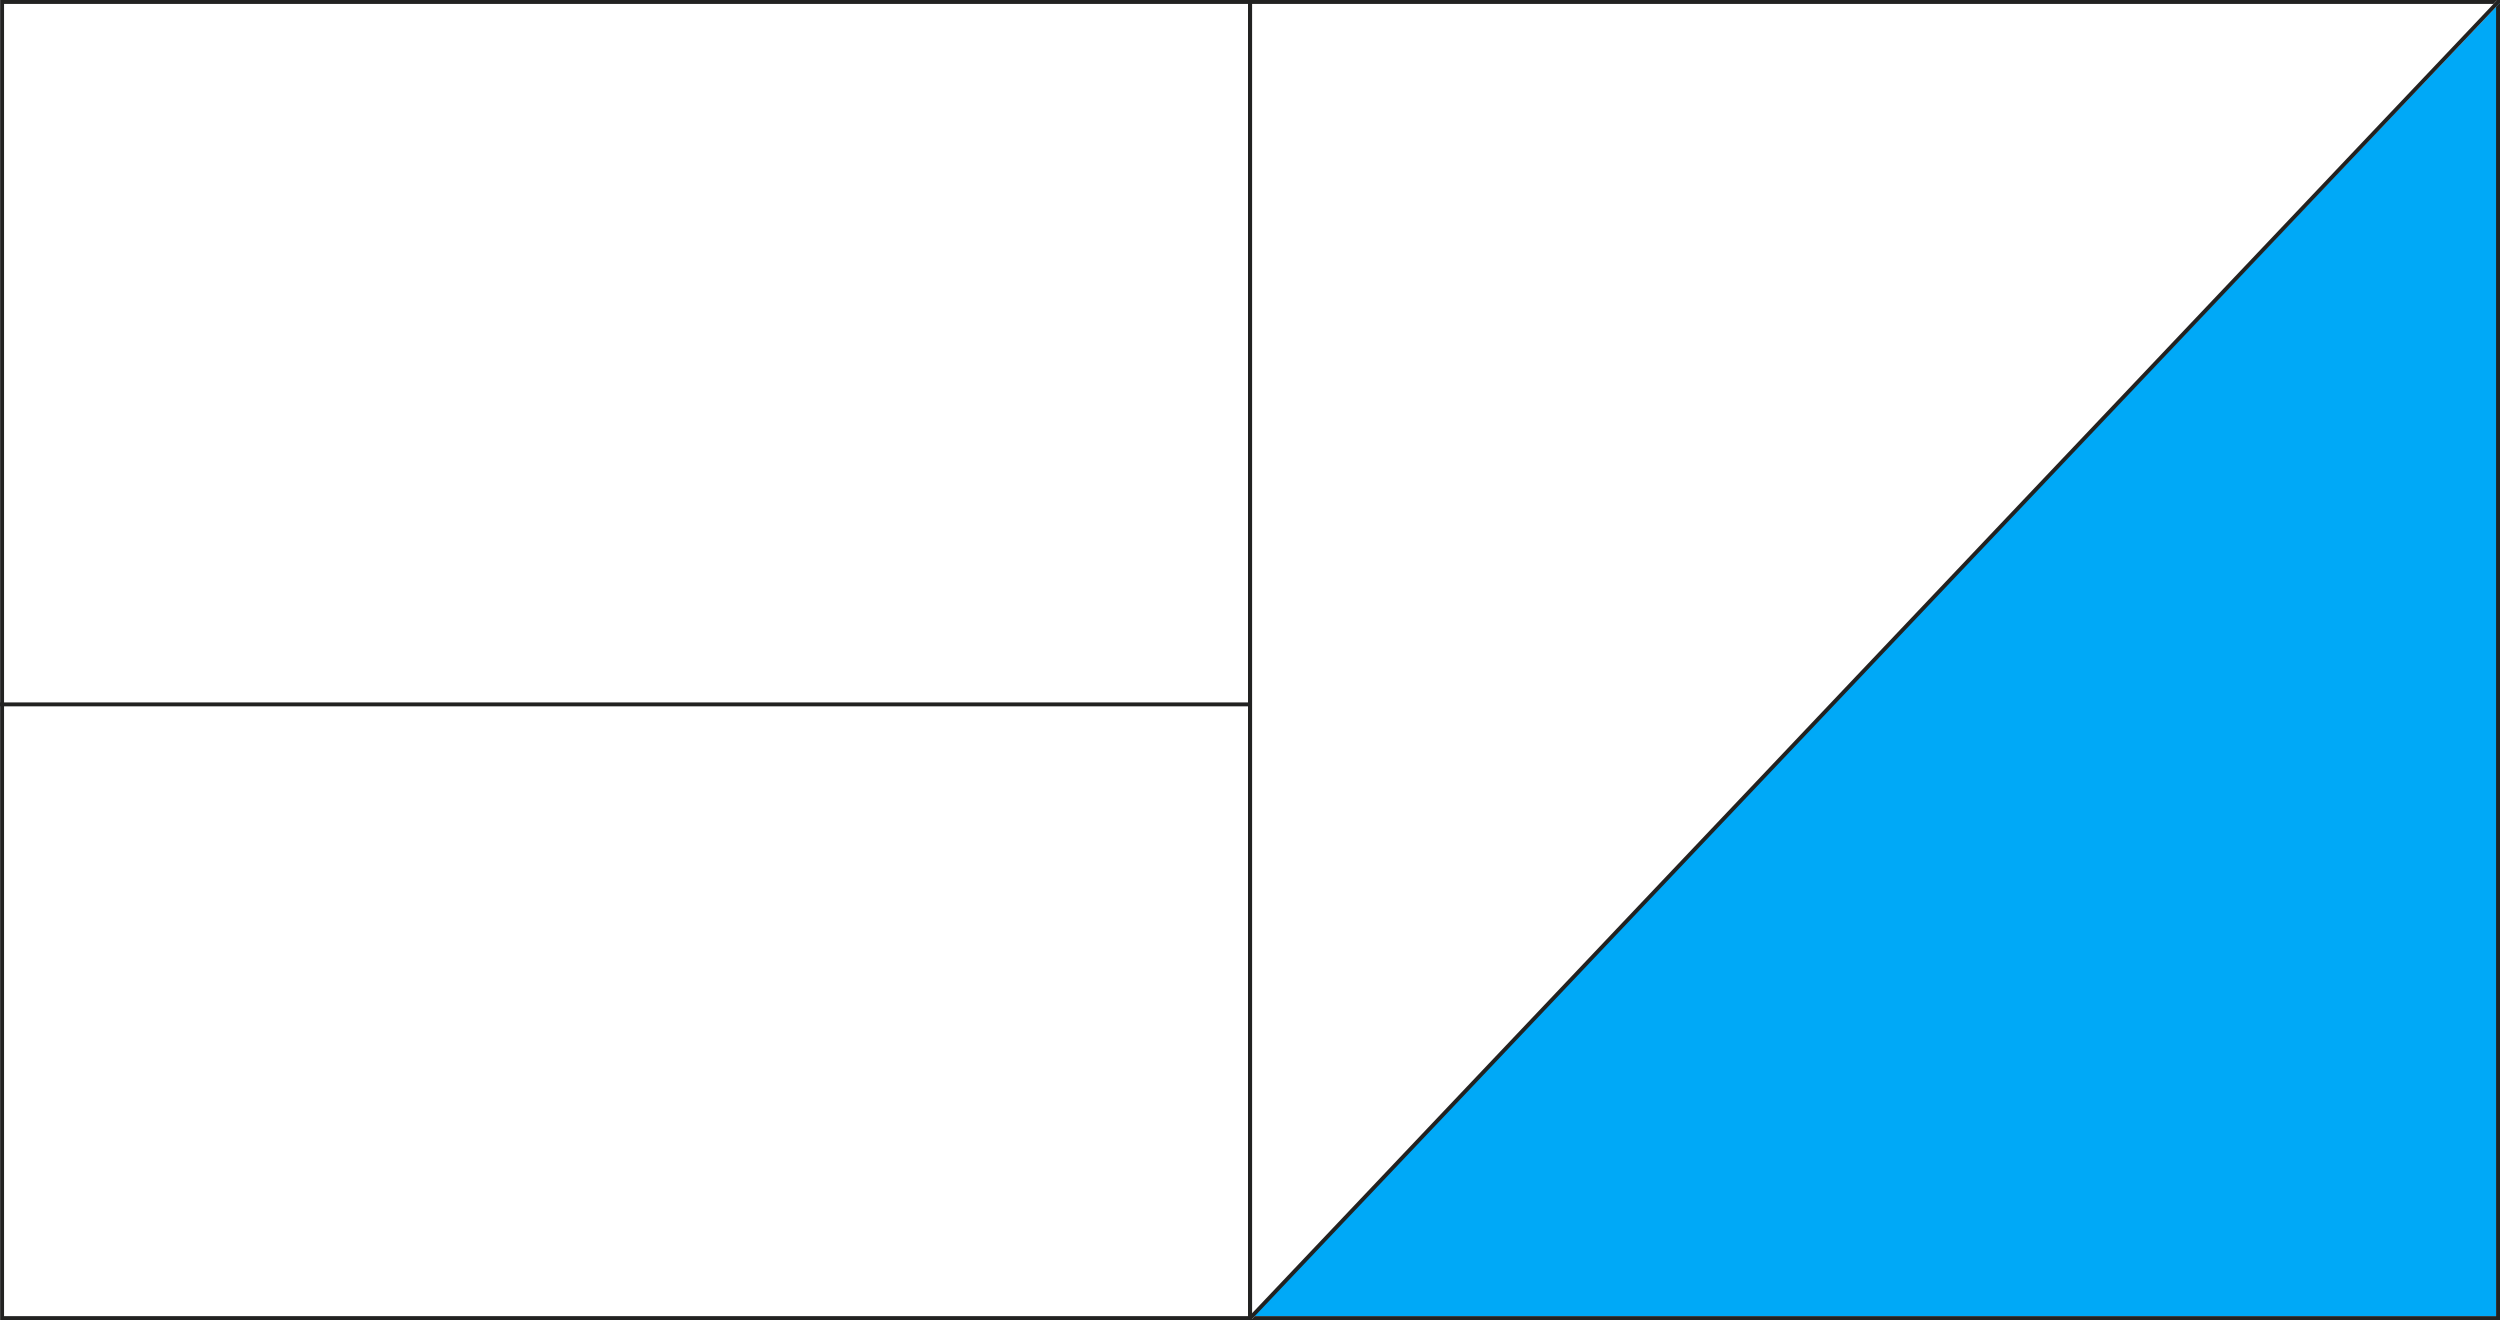<?xml version="1.0" encoding="UTF-8"?> <svg xmlns="http://www.w3.org/2000/svg" id="Layer_2" data-name="Layer 2" viewBox="0 0 3188.97 1683.88"><defs><style> .cls-1 { fill: none; } .cls-2 { fill: #00a9f7; } .cls-3 { fill: #222221; } </style></defs><g id="_1" data-name="1"><polygon class="cls-2" points="1597.16 1678.88 3183.97 1678.88 3188.29 4.22 1597.16 1678.88"></polygon><path class="cls-3" d="M1596.98,1683.88H.17V0h1596.81v1683.88ZM5.17,1678.88h1586.81V5H5.17v1673.88Z"></path><rect class="cls-3" y="896" width="1592" height="5"></rect><polygon class="cls-1" points="1597.16 5 1597.16 1675.11 3180.66 5 1597.16 5"></polygon><polygon class="cls-1" points="3183.97 1678.88 3183.97 8.77 1600.48 1678.88 3183.97 1678.88"></polygon><path class="cls-3" d="M1592.16,0v1683.88h1596.81V0h-1596.81ZM3183.97,8.77v1670.11h-1583.49l-4,4.22-3.63-3.44,4.31-4.55V5h1583.49l4-4.22,3.63,3.44-4.31,4.55Z"></path><polygon class="cls-3" points="3185.17 .22 1593.57 1678.88 1593.57 1682.67 1596.9 1682.67 3188.5 4.01 3188.5 .22 3185.17 .22"></polygon></g></svg> 